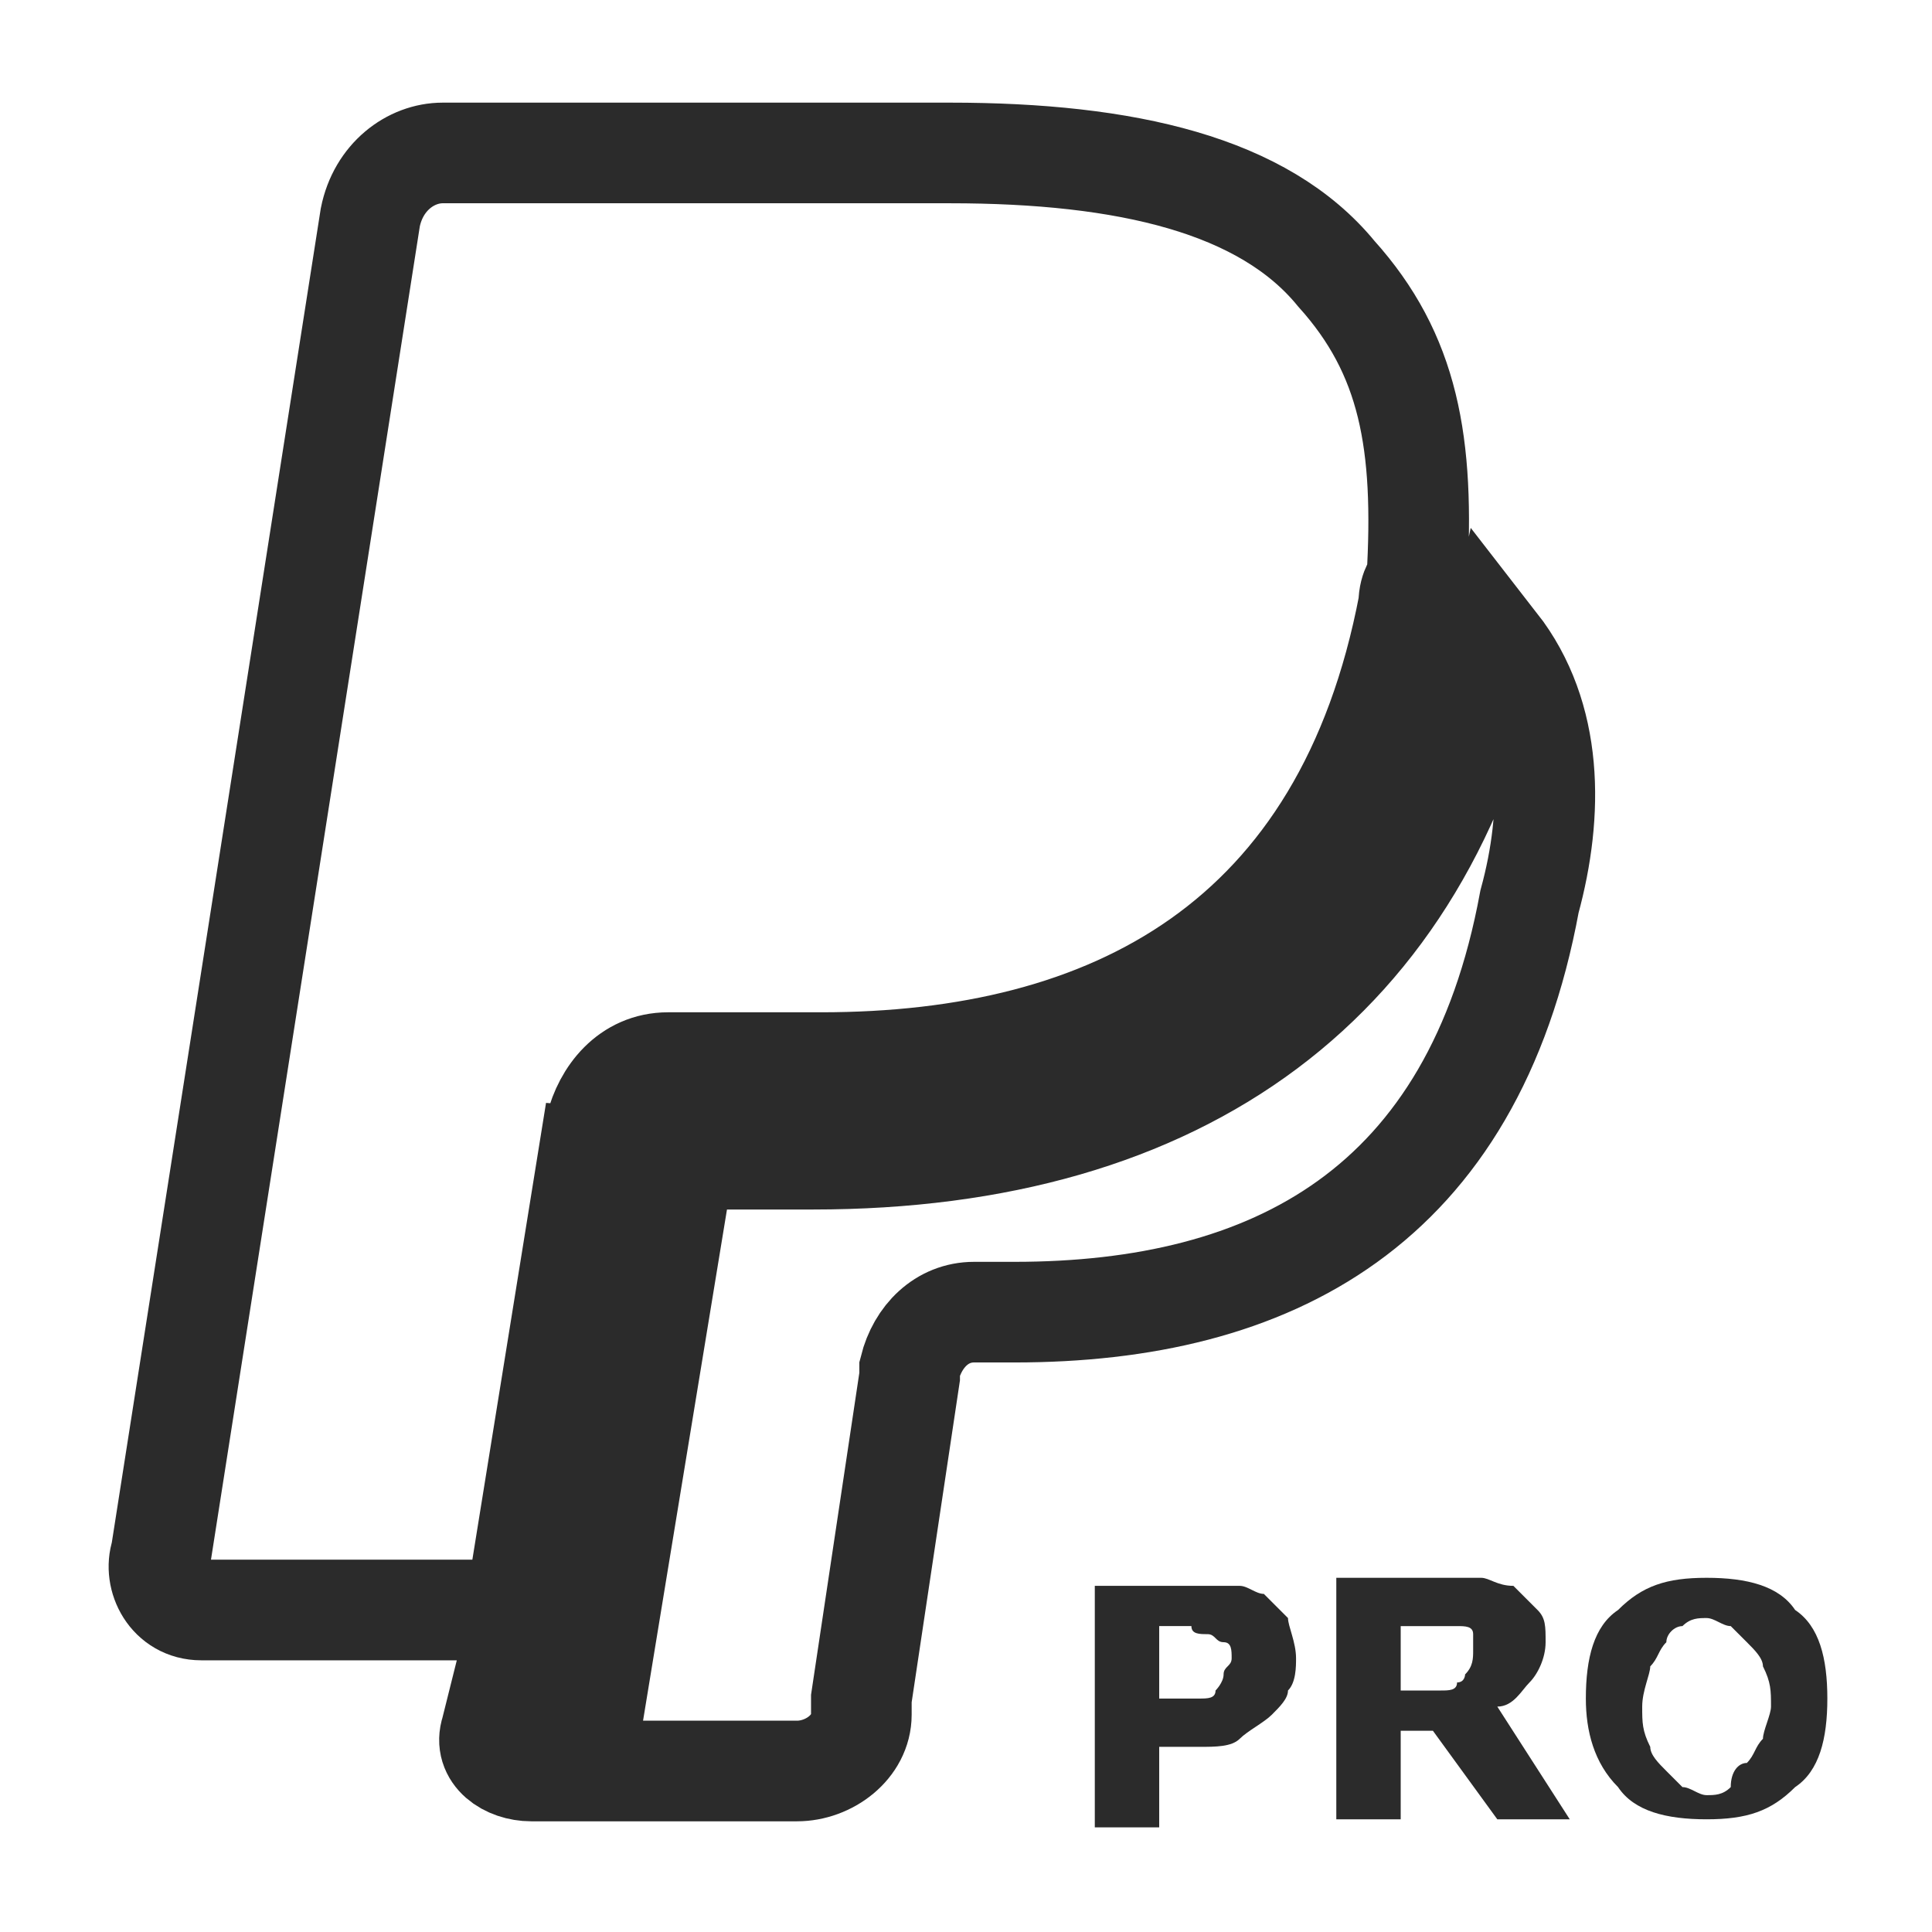 <?xml version="1.0" encoding="utf-8"?>
<!-- Generator: Adobe Illustrator 25.4.1, SVG Export Plug-In . SVG Version: 6.00 Build 0)  -->
<svg version="1.1" id="Layer_1" xmlns="http://www.w3.org/2000/svg" xmlns:xlink="http://www.w3.org/1999/xlink" x="0px" y="0px"
	 viewBox="0 0 24 24" style="enable-background:new 0 0 24 24;" xml:space="preserve">
<style type="text/css">
	.st0{fill-rule:evenodd;clip-rule:evenodd;fill:none;stroke:#2B2B2B;stroke-width:1.25;stroke-miterlimit:10;}
	.st1{fill:#2B2B2B;}
</style>
<path class="st0" d="M18.6,8c-0.9,4.2-3.9,6.4-8.5,6.4H8.5l-1.1,6.7H6.2l-0.1,0.4c-0.1,0.3,0.2,0.5,0.5,0.5h3.3
	c0.4,0,0.8-0.3,0.8-0.7v-0.2l0.6-4V17c0.1-0.4,0.4-0.7,0.8-0.7h0.5c3.2,0,5.7-1.3,6.4-5.1C19.3,10.1,19.3,8.9,18.6,8L18.6,8z
	 M16.6,3.4c-0.9-1.1-2.6-1.5-4.8-1.5H5.5c-0.4,0-0.8,0.3-0.9,0.8L2,19.3C1.9,19.6,2.1,20,2.5,20h3.9l1-6.2v0.2
	c0.1-0.4,0.4-0.8,0.9-0.8h1.9c3.6,0,6.5-1.5,7.3-5.7c0-0.2,0.1-0.3,0.1-0.3C17.7,5.5,17.5,4.4,16.6,3.4L16.6,3.4L16.6,3.4z"/>
<g>
	<path class="st1" d="M16.1,20.6c0,0.1,0,0.3-0.1,0.4c0,0.1-0.1,0.2-0.2,0.3c-0.1,0.1-0.3,0.2-0.4,0.3c-0.1,0.1-0.3,0.1-0.5,0.1
		h-0.5v1h-0.8v-3h1.3c0.2,0,0.3,0,0.5,0c0.1,0,0.2,0.1,0.3,0.1c0.1,0.1,0.2,0.2,0.3,0.3C16,20.2,16.1,20.4,16.1,20.6z M15.3,20.6
		c0-0.1,0-0.2-0.1-0.2s-0.1-0.1-0.2-0.1c-0.1,0-0.2,0-0.2-0.1c-0.1,0-0.2,0-0.3,0h-0.1v0.9h0.2c0.1,0,0.2,0,0.3,0
		c0.1,0,0.2,0,0.2-0.1c0,0,0.1-0.1,0.1-0.2C15.2,20.7,15.3,20.7,15.3,20.6z"/>
	<path class="st1" d="M19.5,22.6h-0.9l-0.8-1.1h-0.4v1.1h-0.8v-3h1.3c0.2,0,0.3,0,0.5,0c0.1,0,0.2,0.1,0.4,0.1
		c0.1,0.1,0.2,0.2,0.3,0.3c0.1,0.1,0.1,0.2,0.1,0.4c0,0.2-0.1,0.4-0.2,0.5c-0.1,0.1-0.2,0.3-0.4,0.3L19.5,22.6z M18.3,20.5
		c0-0.1,0-0.1,0-0.2c0-0.1-0.1-0.1-0.2-0.1c-0.1,0-0.1,0-0.2,0c-0.1,0-0.2,0-0.2,0h-0.3V21h0.2c0.1,0,0.2,0,0.3,0
		c0.1,0,0.2,0,0.2-0.1c0.1,0,0.1-0.1,0.1-0.1C18.3,20.7,18.3,20.6,18.3,20.5z"/>
	<path class="st1" d="M22.7,21.1c0,0.5-0.1,0.9-0.4,1.1c-0.3,0.3-0.6,0.4-1.1,0.4c-0.5,0-0.9-0.1-1.1-0.4c-0.3-0.3-0.4-0.7-0.4-1.1
		c0-0.5,0.1-0.9,0.4-1.1c0.3-0.3,0.6-0.4,1.1-0.4c0.5,0,0.9,0.1,1.1,0.4C22.6,20.2,22.7,20.6,22.7,21.1z M21.7,21.9
		c0.1-0.1,0.1-0.2,0.2-0.3c0-0.1,0.1-0.3,0.1-0.4c0-0.2,0-0.3-0.1-0.5c0-0.1-0.1-0.2-0.2-0.3c-0.1-0.1-0.1-0.1-0.2-0.2
		c-0.1,0-0.2-0.1-0.3-0.1c-0.1,0-0.2,0-0.3,0.1c-0.1,0-0.2,0.1-0.2,0.2c-0.1,0.1-0.1,0.2-0.2,0.3c0,0.1-0.1,0.3-0.1,0.5
		c0,0.2,0,0.3,0.1,0.5c0,0.1,0.1,0.2,0.2,0.3c0.1,0.1,0.1,0.1,0.2,0.2c0.1,0,0.2,0.1,0.3,0.1c0.1,0,0.2,0,0.3-0.1
		C21.5,22,21.6,21.9,21.7,21.9z"/>
</g>
</svg>
